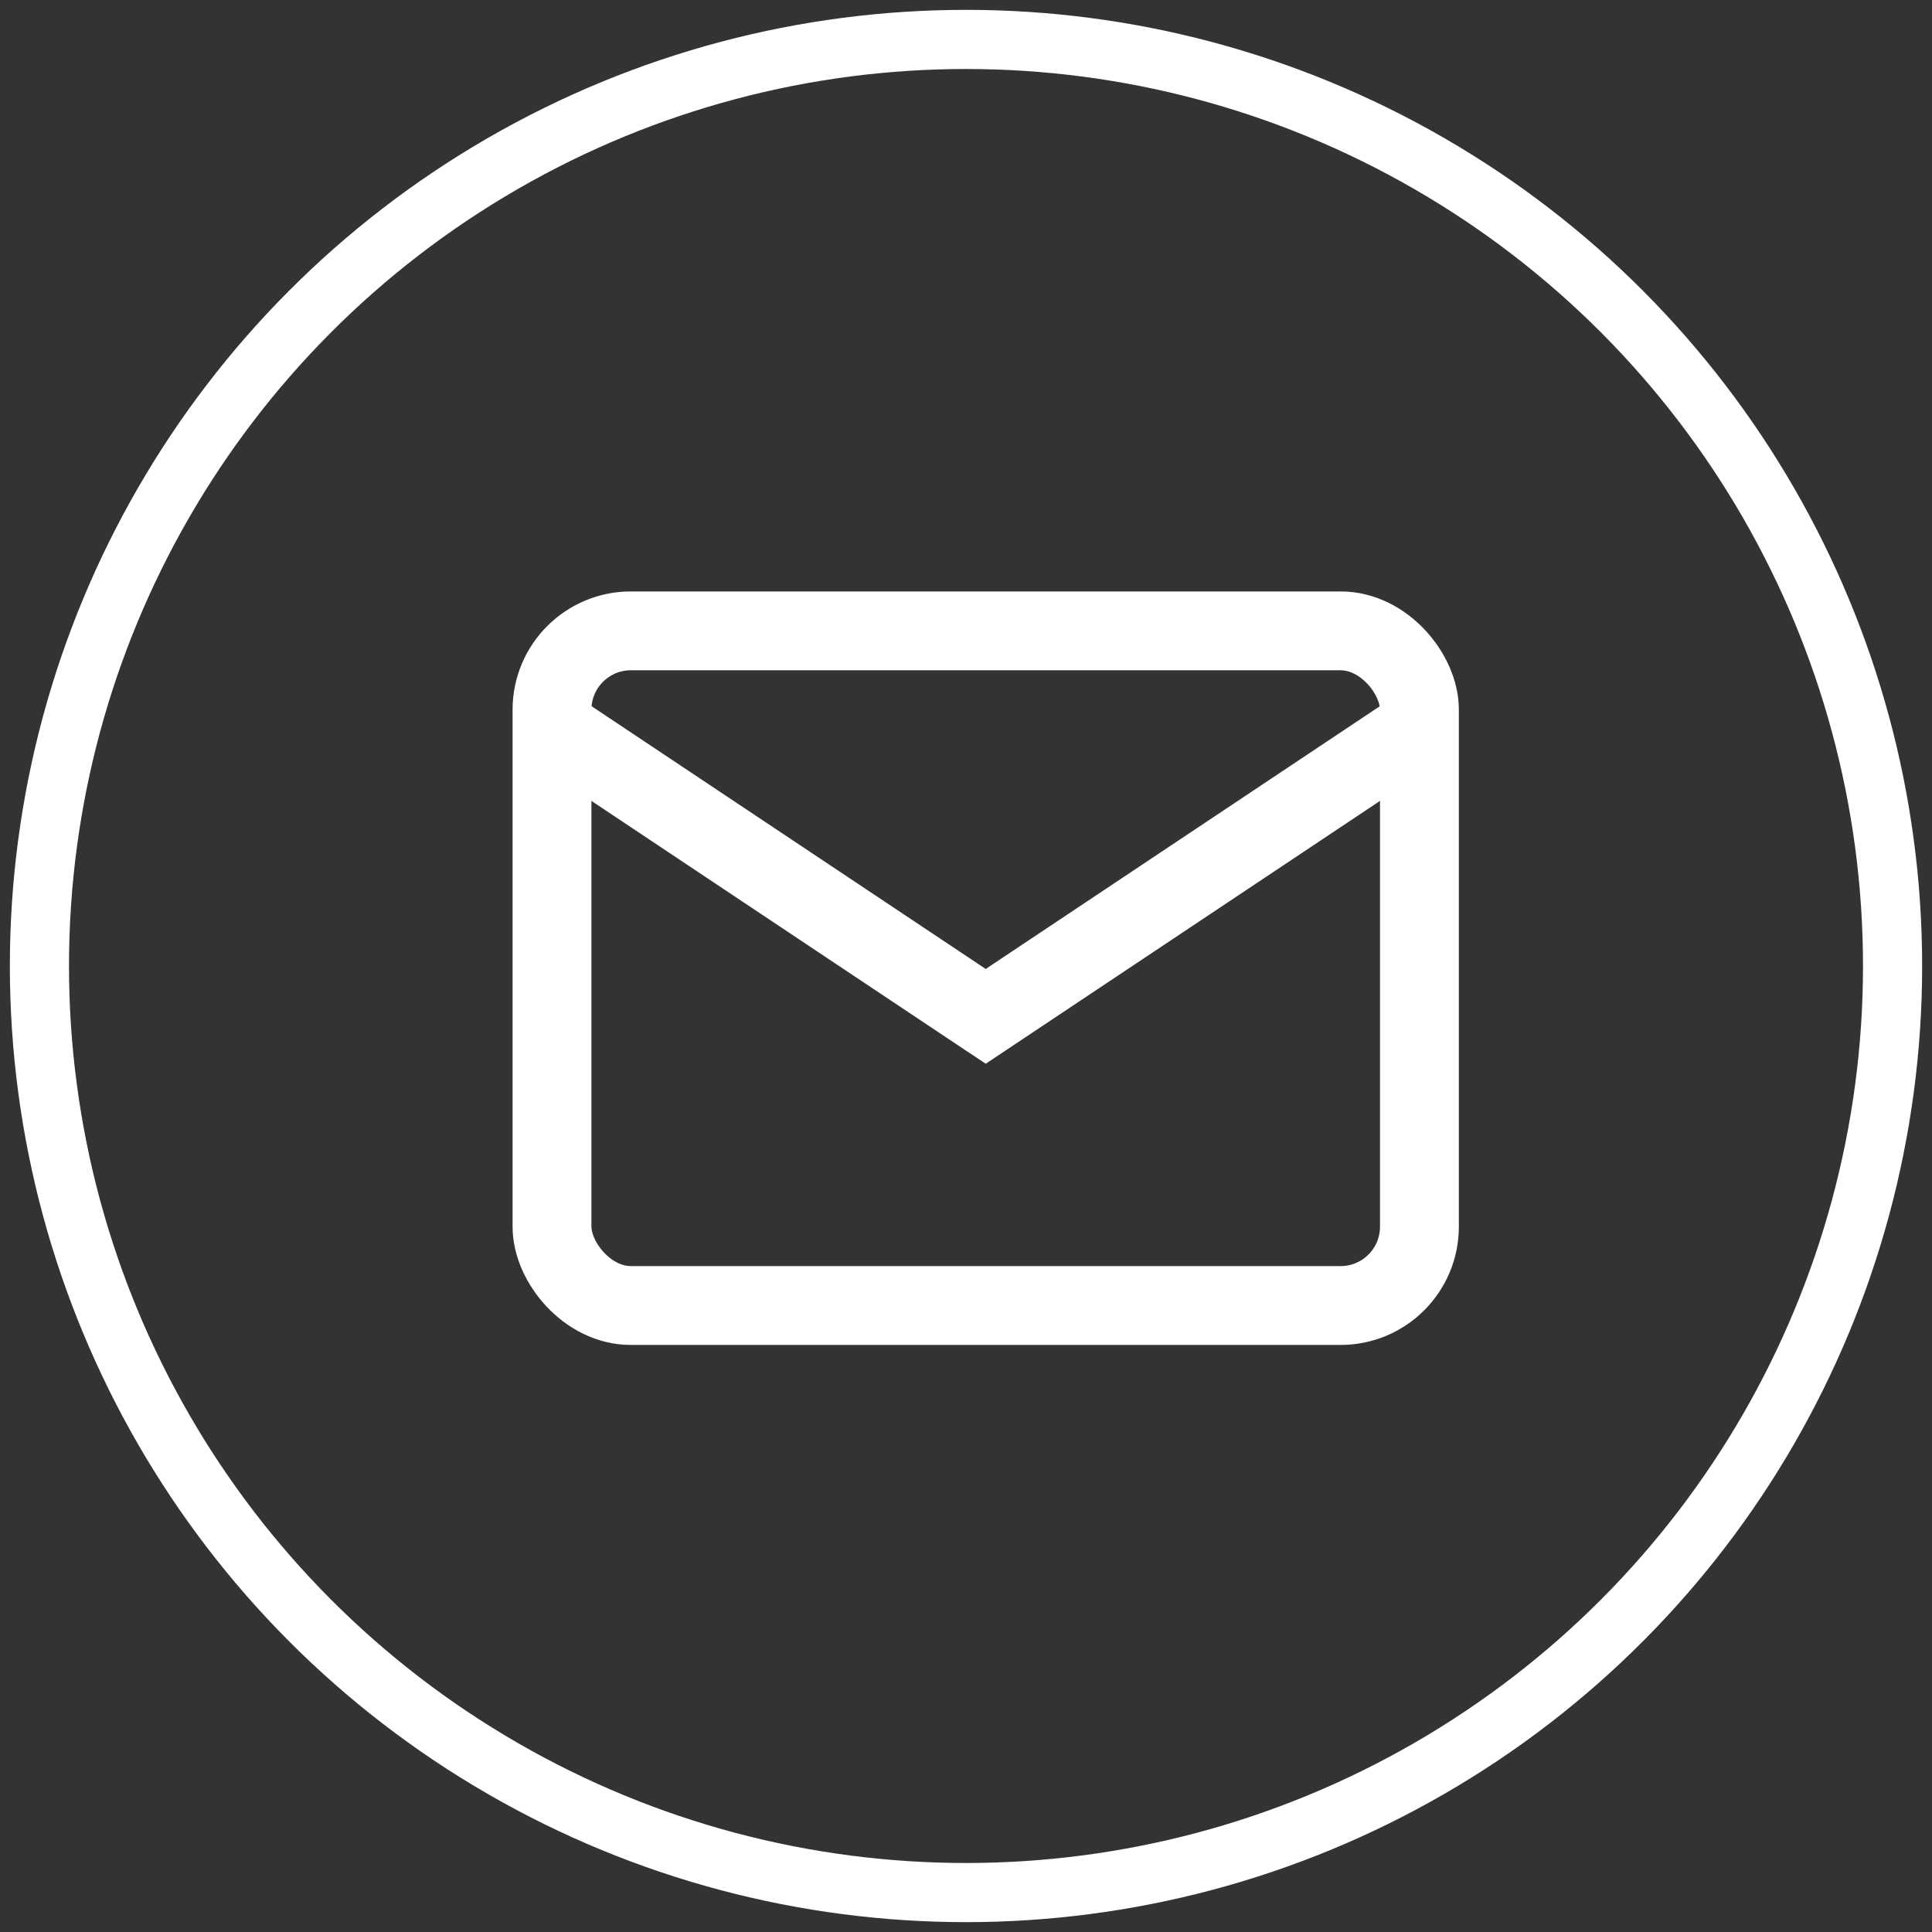 <svg xmlns="http://www.w3.org/2000/svg" width="49" height="49" viewBox="0 0 49 49"><rect x="0" y="0" width="49" height="49" fill="#333333" stroke="none"/><g transform="translate(-444 -5287)"><g fill="none" stroke="#fff" stroke-linecap="round" stroke-linejoin="round" stroke-width="1.5px" transform="translate(444 5287)"><circle stroke="none" cx="24.5" cy="24.5" r="24.5"/><circle fill="none" cx="24.5" cy="24.5" r="23.5"/></g><g transform="translate(455 5298)"><rect fill="none" stroke="#fff" stroke-width="2px" width="22" height="17.111" rx="2" transform="translate(3 5)"/><path fill="none" stroke="#fff" stroke-width="2px" d="M3,7l11,7.333L25,7" transform="translate(0 0.444)"/></g></g></svg>